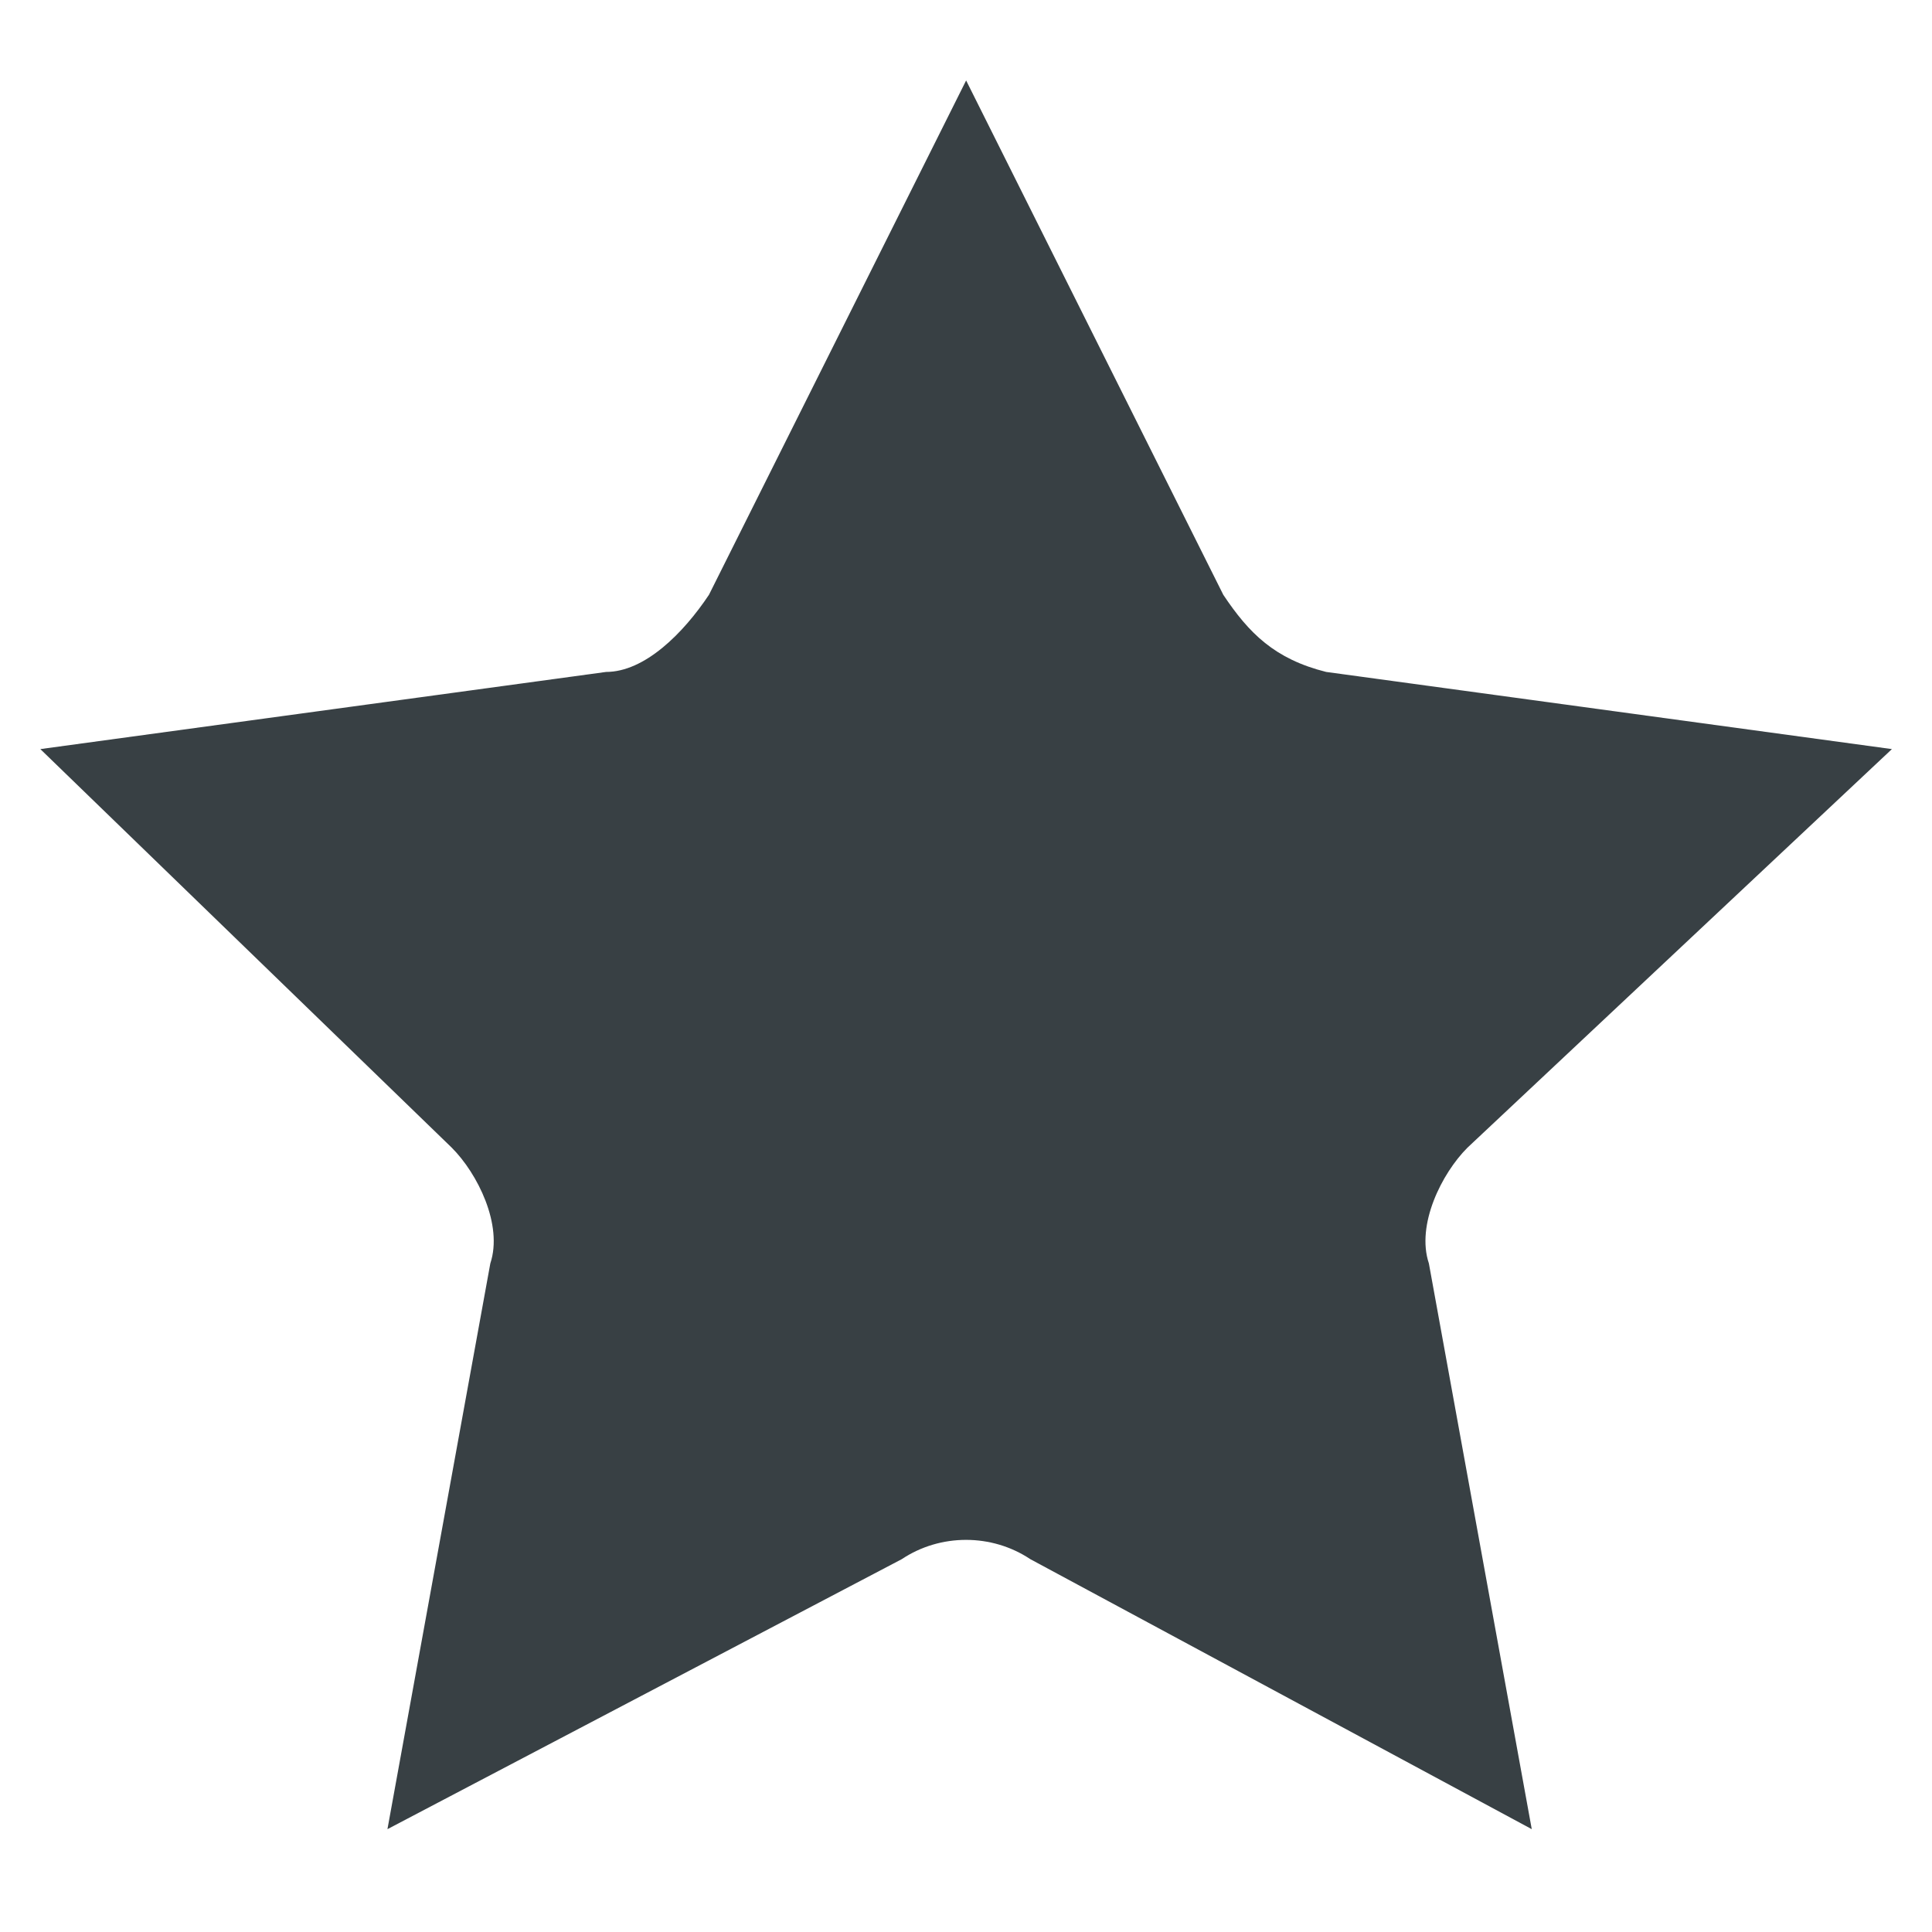 <svg height="48" viewBox="0 0 48 48" width="48" xmlns="http://www.w3.org/2000/svg"><path d="m36.458 28.514c-.639.639-1.278 1.917-.958 2.875l2.556 14.056-12.458-6.708c-.958-.639-2.236-.639-3.194 0l-12.778 6.708 2.556-14.056c.319-.958-.319-2.236-.958-2.875l-10.222-9.903 14.056-1.917c.958 0 1.917-.958 2.556-1.917l6.389-12.778 6.389 12.778c.639.958 1.278 1.597 2.556 1.917l14.056 1.917z" fill="#384044"/></svg>